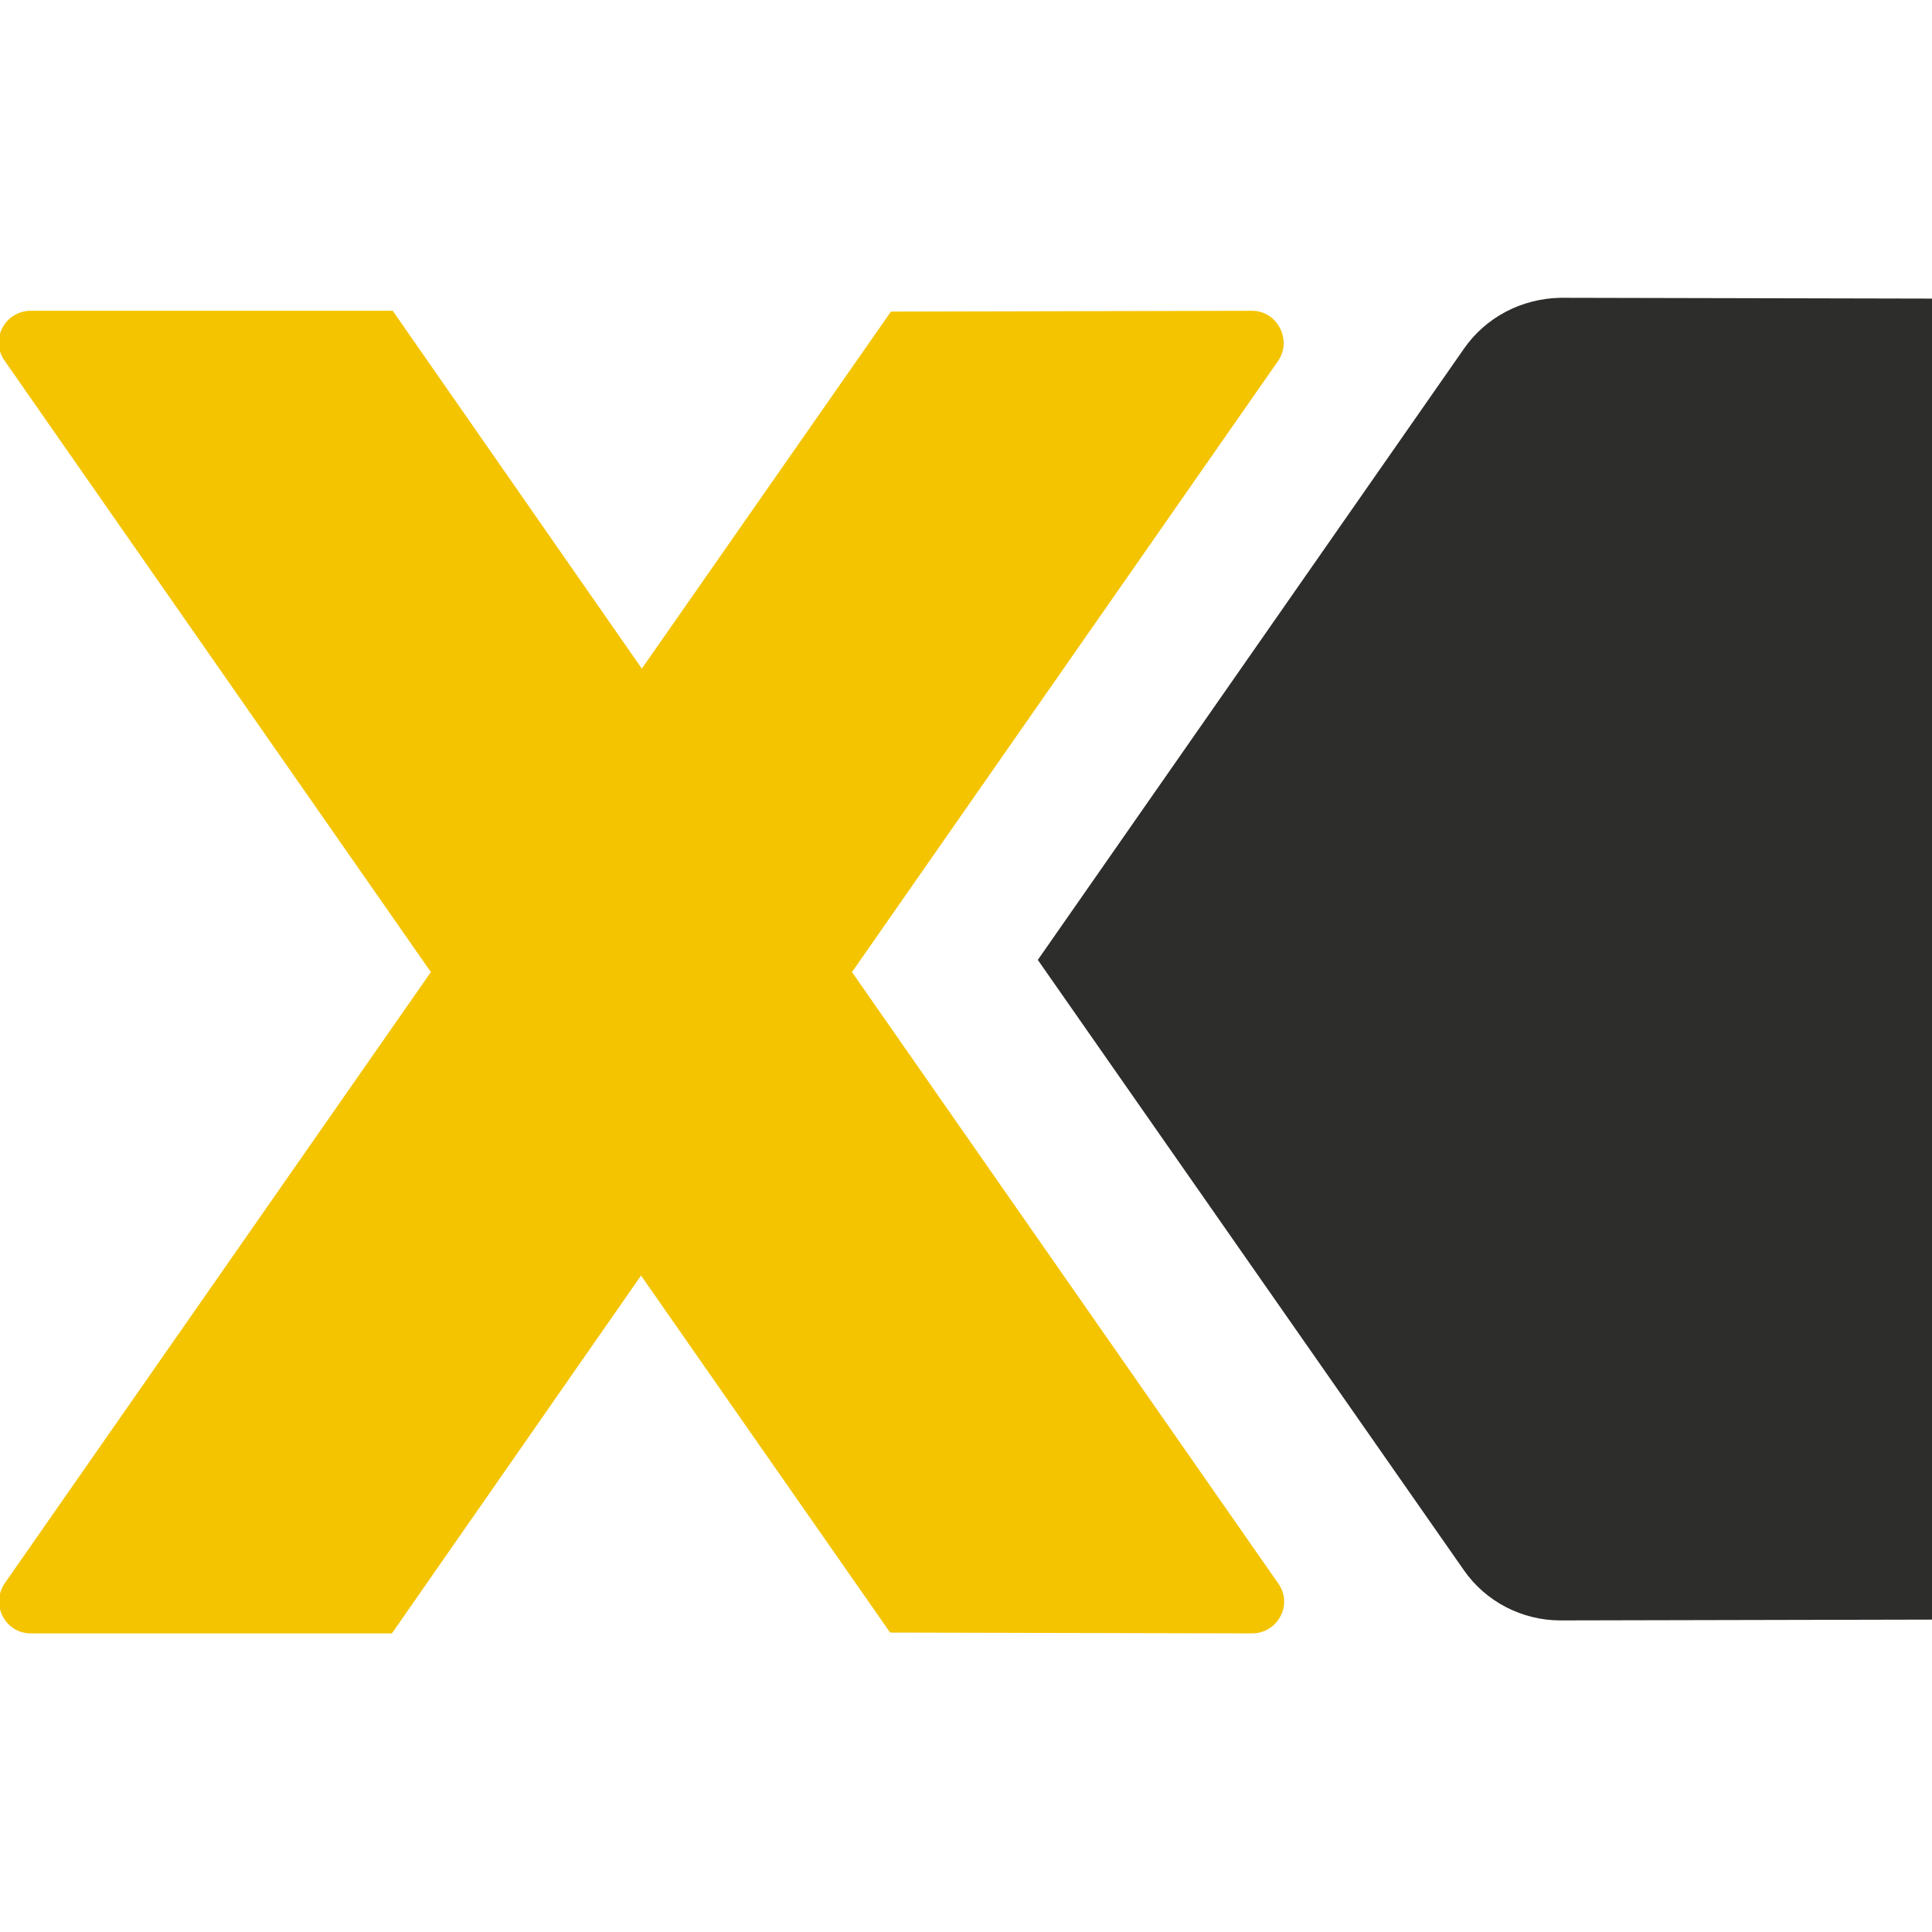 <svg xmlns="http://www.w3.org/2000/svg" xml:space="preserve" viewBox="0 0 238.1 238.1">
  <switch>
    <g>
      <path fill="#f4c400" d="m109.8 38.4-30.7 44-30.7-44.1H3.8c-3.2 0-5.1 3.6-3.2 6.2l52.5 75.3L.6 195.1c-1.8 2.6 0 6.2 3.2 6.2h44.5L79 157.2l30.7 44 44.6.1c3.2 0 5.1-3.6 3.2-6.2L105 119.8l52.5-75.3c1.8-2.6-.1-6.2-3.2-6.2l-44.5.1z"/>
      <path fill="#2d2d2b" d="m180.4 43-52.5 75.3 52.5 75.2c2.7 3.9 7.2 6.2 11.9 6.2l46-.1V36.8l-46-.1c-4.8.1-9.2 2.4-11.9 6.3z"/>
    </g>
  </switch>
</svg>
